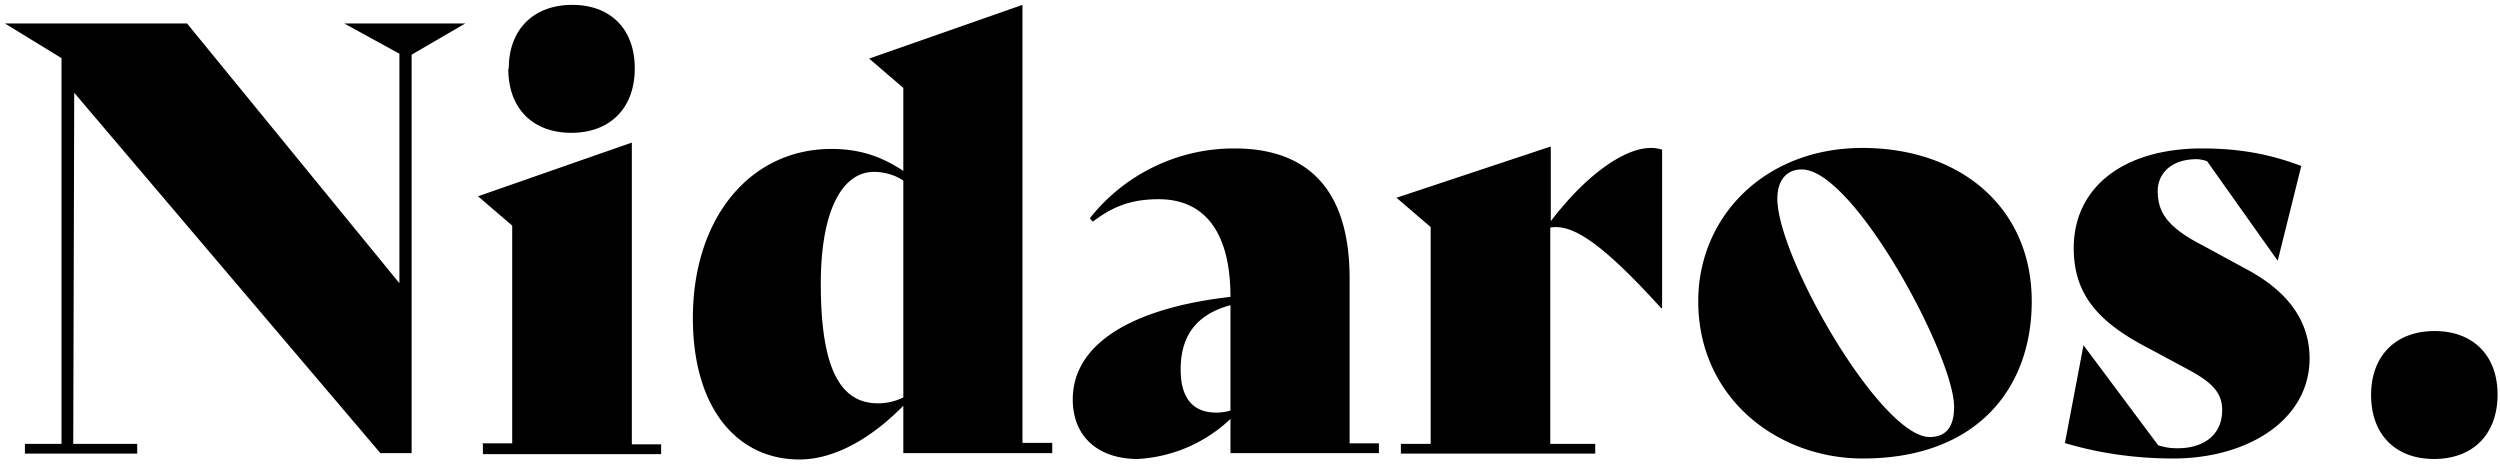 <svg xmlns="http://www.w3.org/2000/svg" viewBox="0 0 512 95" xml:space="preserve" preserveAspectRatio="xMinYMid meet"><path d="M485.6 80.9c0-8.1 5.1-13.1 13-13.1s12.9 5 12.9 13c0 8.2-5.1 13.2-13 13.2s-12.9-5-12.9-13.1zM95.3 4.8l-11 6.4v81.6h-6.4L15.2 19 15 90.9h13.1v2h-23v-2h7.5v-79L1 4.8h37.3L81.8 58V11L70.5 4.8h24.8zM98.8 90.8h6.1V46.2l-7-6 31.5-11V91h6v2H98.9v-2zM215.5 90.8v2H185v-9.7c-6.5 6.6-14 11-21.3 11-12.5 0-21.8-10.2-21.8-29 0-20.3 11.6-34.6 28.4-34.6 6.5 0 10.9 2 14.7 4.5V18l-7-6 31.4-11v89.7h6.1zM185 81.4V37c-1.7-1.2-4-1.8-6-1.8-6.4 0-10.9 7.7-10.9 22.9 0 16.4 3.5 24.5 11.7 24.5 1.9 0 3.5-.4 5.2-1.2zM282.4 90.8v2H252v-7a30 30 0 0 1-19 8.2c-8 0-13.3-4.5-13.3-12.2 0-11.3 12-18.7 32.3-21 0-13.4-5.4-20-14.7-20-5.5 0-9.3 1.4-13.5 4.6l-.6-.7a37.6 37.6 0 0 1 29.6-14.3c15.4 0 23.6 8.8 23.6 26.6v33.8h6.1zM252 84.1V62.5c-7.4 2-10.2 6.7-10.2 13.2 0 5.7 2.4 8.8 7.3 8.8.8 0 1.8-.1 2.8-.4zM340.4 30.7v32.4h-.2c-12.7-14-18.4-17.2-22.7-16.5v44.3h9.2v2h-39.8v-2h6.1V46.5l-7-6L317.6 30v15.3c7-9.2 14.9-15 20.5-15a7 7 0 0 1 2.4.4zM347.8 61.7c0-17.4 13.7-31.4 33.6-31.4 20.2 0 34.7 12.3 34.7 31.4 0 17.9-11.3 32.2-34.6 32.2-17.6 0-33.7-12.5-33.7-32.2zm52.4 21.6c0-10.3-20.5-48.6-31.2-48.6-3.1 0-5 2.2-5 6 0 12 21.2 48.8 31.2 48.8 3.3 0 5-2 5-6.2zM422.9 90.7l3.8-20L442 91.2c1.7.5 2.6.6 4 .6 5.4 0 9.1-2.8 9.1-7.8 0-3.7-2.2-5.8-7.3-8.5l-8-4.3c-10.2-5.3-15.1-11-15.1-20.4 0-12.3 10-20.4 26.3-20.4 8 0 14.3 1.3 20.3 3.6l-4.8 19.3h-.1L452 33c-.6-.2-1.5-.4-2.1-.4-5.4 0-8 3.1-8 6.5 0 4.3 1.9 7.4 9.1 11.1l9.2 5c8.4 4.5 12.8 10.6 12.8 18.2 0 12.7-12.8 20.5-27.9 20.5-5.7 0-13.8-.6-22.3-3.2zM104.2 14c0-8 5.1-13 13-13S130 6 130 14c0 8.2-5.1 13.2-13 13.2s-12.9-5-12.9-13.1z"/></svg>